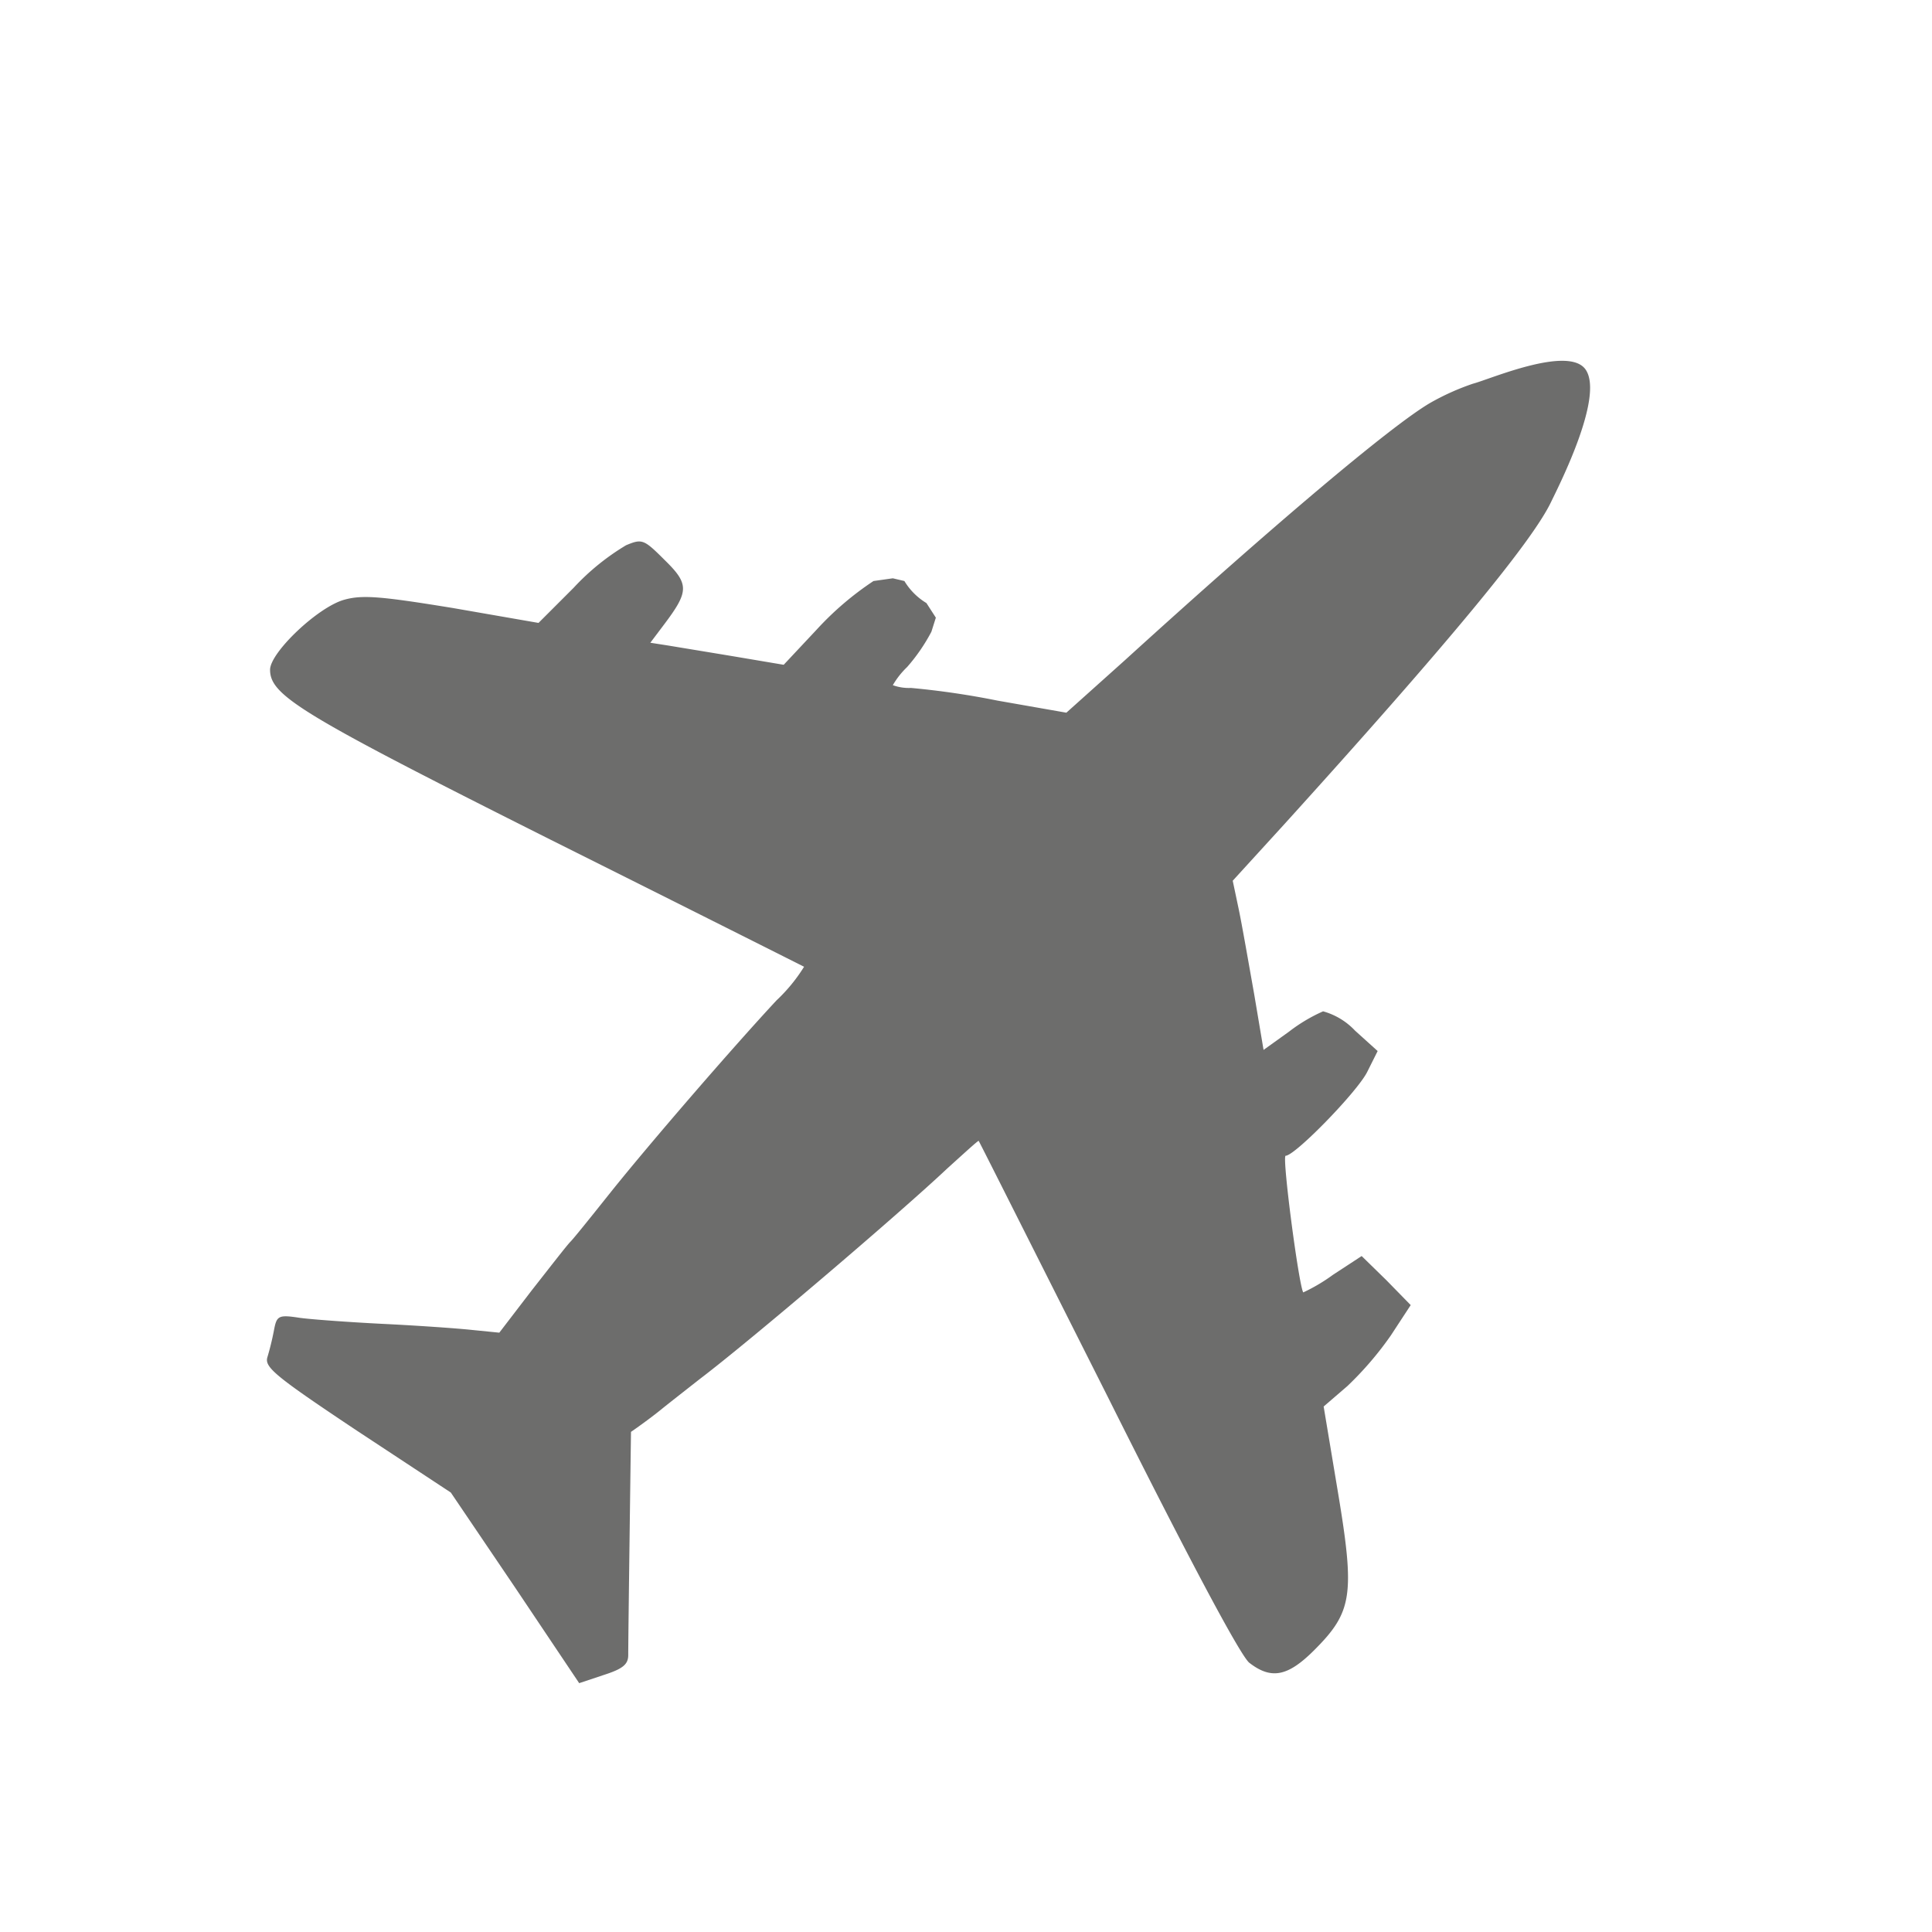 <svg viewBox="0 0 160 160" height="160" width="160" xmlns:xlink="http://www.w3.org/1999/xlink" xmlns="http://www.w3.org/2000/svg">
  <defs>
    <clipPath id="clip-World_shipping">
      <rect height="160" width="160"></rect>
    </clipPath>
  </defs>
  <g clip-path="url(#clip-World_shipping)" data-name="World shipping" id="World_shipping">
    <g transform="translate(-8.328 310.192)" id="OB3S8f01">
      <path fill="#6d6d6c" d="M130.32-278.419a20.254,20.254,0,0,0-3.56,1.6c-3.195,1.871-12.733,9.9-25.283,21.313l-4.838,4.336-5.7-1a67.407,67.407,0,0,0-7.165-1.05,3.918,3.918,0,0,1-1.506-.228,6.774,6.774,0,0,1,1.187-1.506,15.021,15.021,0,0,0,2.008-2.921l.368-1.166-.779-1.207a5.37,5.37,0,0,1-1.826-1.826l-.958-.226-1.6.226a25.405,25.405,0,0,0-4.7,4.016l-2.738,2.921-4.062-.685c-2.191-.365-4.7-.776-5.522-.913l-1.46-.228,1.1-1.46c2.1-2.784,2.145-3.377.091-5.385-1.734-1.734-1.871-1.78-3.195-1.232a19.63,19.63,0,0,0-4.336,3.514l-2.921,2.921L45.8-259.844c-5.887-.958-7.439-1.1-8.945-.685-2.191.593-6.161,4.381-6.161,5.8,0,2.145,2.556,3.7,23.275,14.1,11.409,5.7,20.856,10.451,20.948,10.5a13.76,13.76,0,0,1-2.282,2.784c-3.651,3.925-10.36,11.683-13.691,15.836-1.6,2.008-3.1,3.879-3.377,4.153s-1.689,2.1-3.195,4.016l-2.693,3.514-2.282-.228c-1.278-.137-4.564-.365-7.348-.5-2.738-.137-5.887-.365-6.891-.5-1.78-.274-1.917-.183-2.145,1.05a22.956,22.956,0,0,1-.548,2.236c-.228.821.73,1.6,7.439,6.07l7.758,5.111L51-178.7l5.294,7.9,2.054-.685c1.552-.5,2.008-.867,2.008-1.643,0-1.826.228-18.483.228-18.483.867-.593,1.962-1.415,2.464-1.826s1.962-1.552,3.24-2.556c4.153-3.149,16.521-13.691,20.491-17.434,1.415-1.278,2.556-2.328,2.6-2.282s4.838,9.584,10.679,21.176c6.8,13.6,11,21.45,11.729,22.043,1.826,1.415,3.195,1.141,5.385-1.05,3.149-3.149,3.377-4.564,1.962-13.052l-1.187-7.119,1.962-1.689a27.529,27.529,0,0,0,3.605-4.2l1.643-2.51-2.008-2.054-2.054-2.008-2.373,1.552a14.68,14.68,0,0,1-2.464,1.46c-.365-.548-1.78-11.318-1.46-11.318.776,0,5.933-5.294,6.754-6.937l.867-1.734-1.871-1.689a5.727,5.727,0,0,0-2.647-1.6,13.623,13.623,0,0,0-2.83,1.689l-2.1,1.506-.776-4.609c-.456-2.556-1-5.7-1.278-7.028l-.5-2.373,4.29-4.7c13.6-15.015,20.537-23.412,22.089-26.7.712-1.466,4.333-8.628,2.874-10.891C138.316-281.662,131.678-278.765,130.32-278.419Z" data-name="Path 1874" id="Path_1874"></path>
    </g>
  </g>
</svg>
